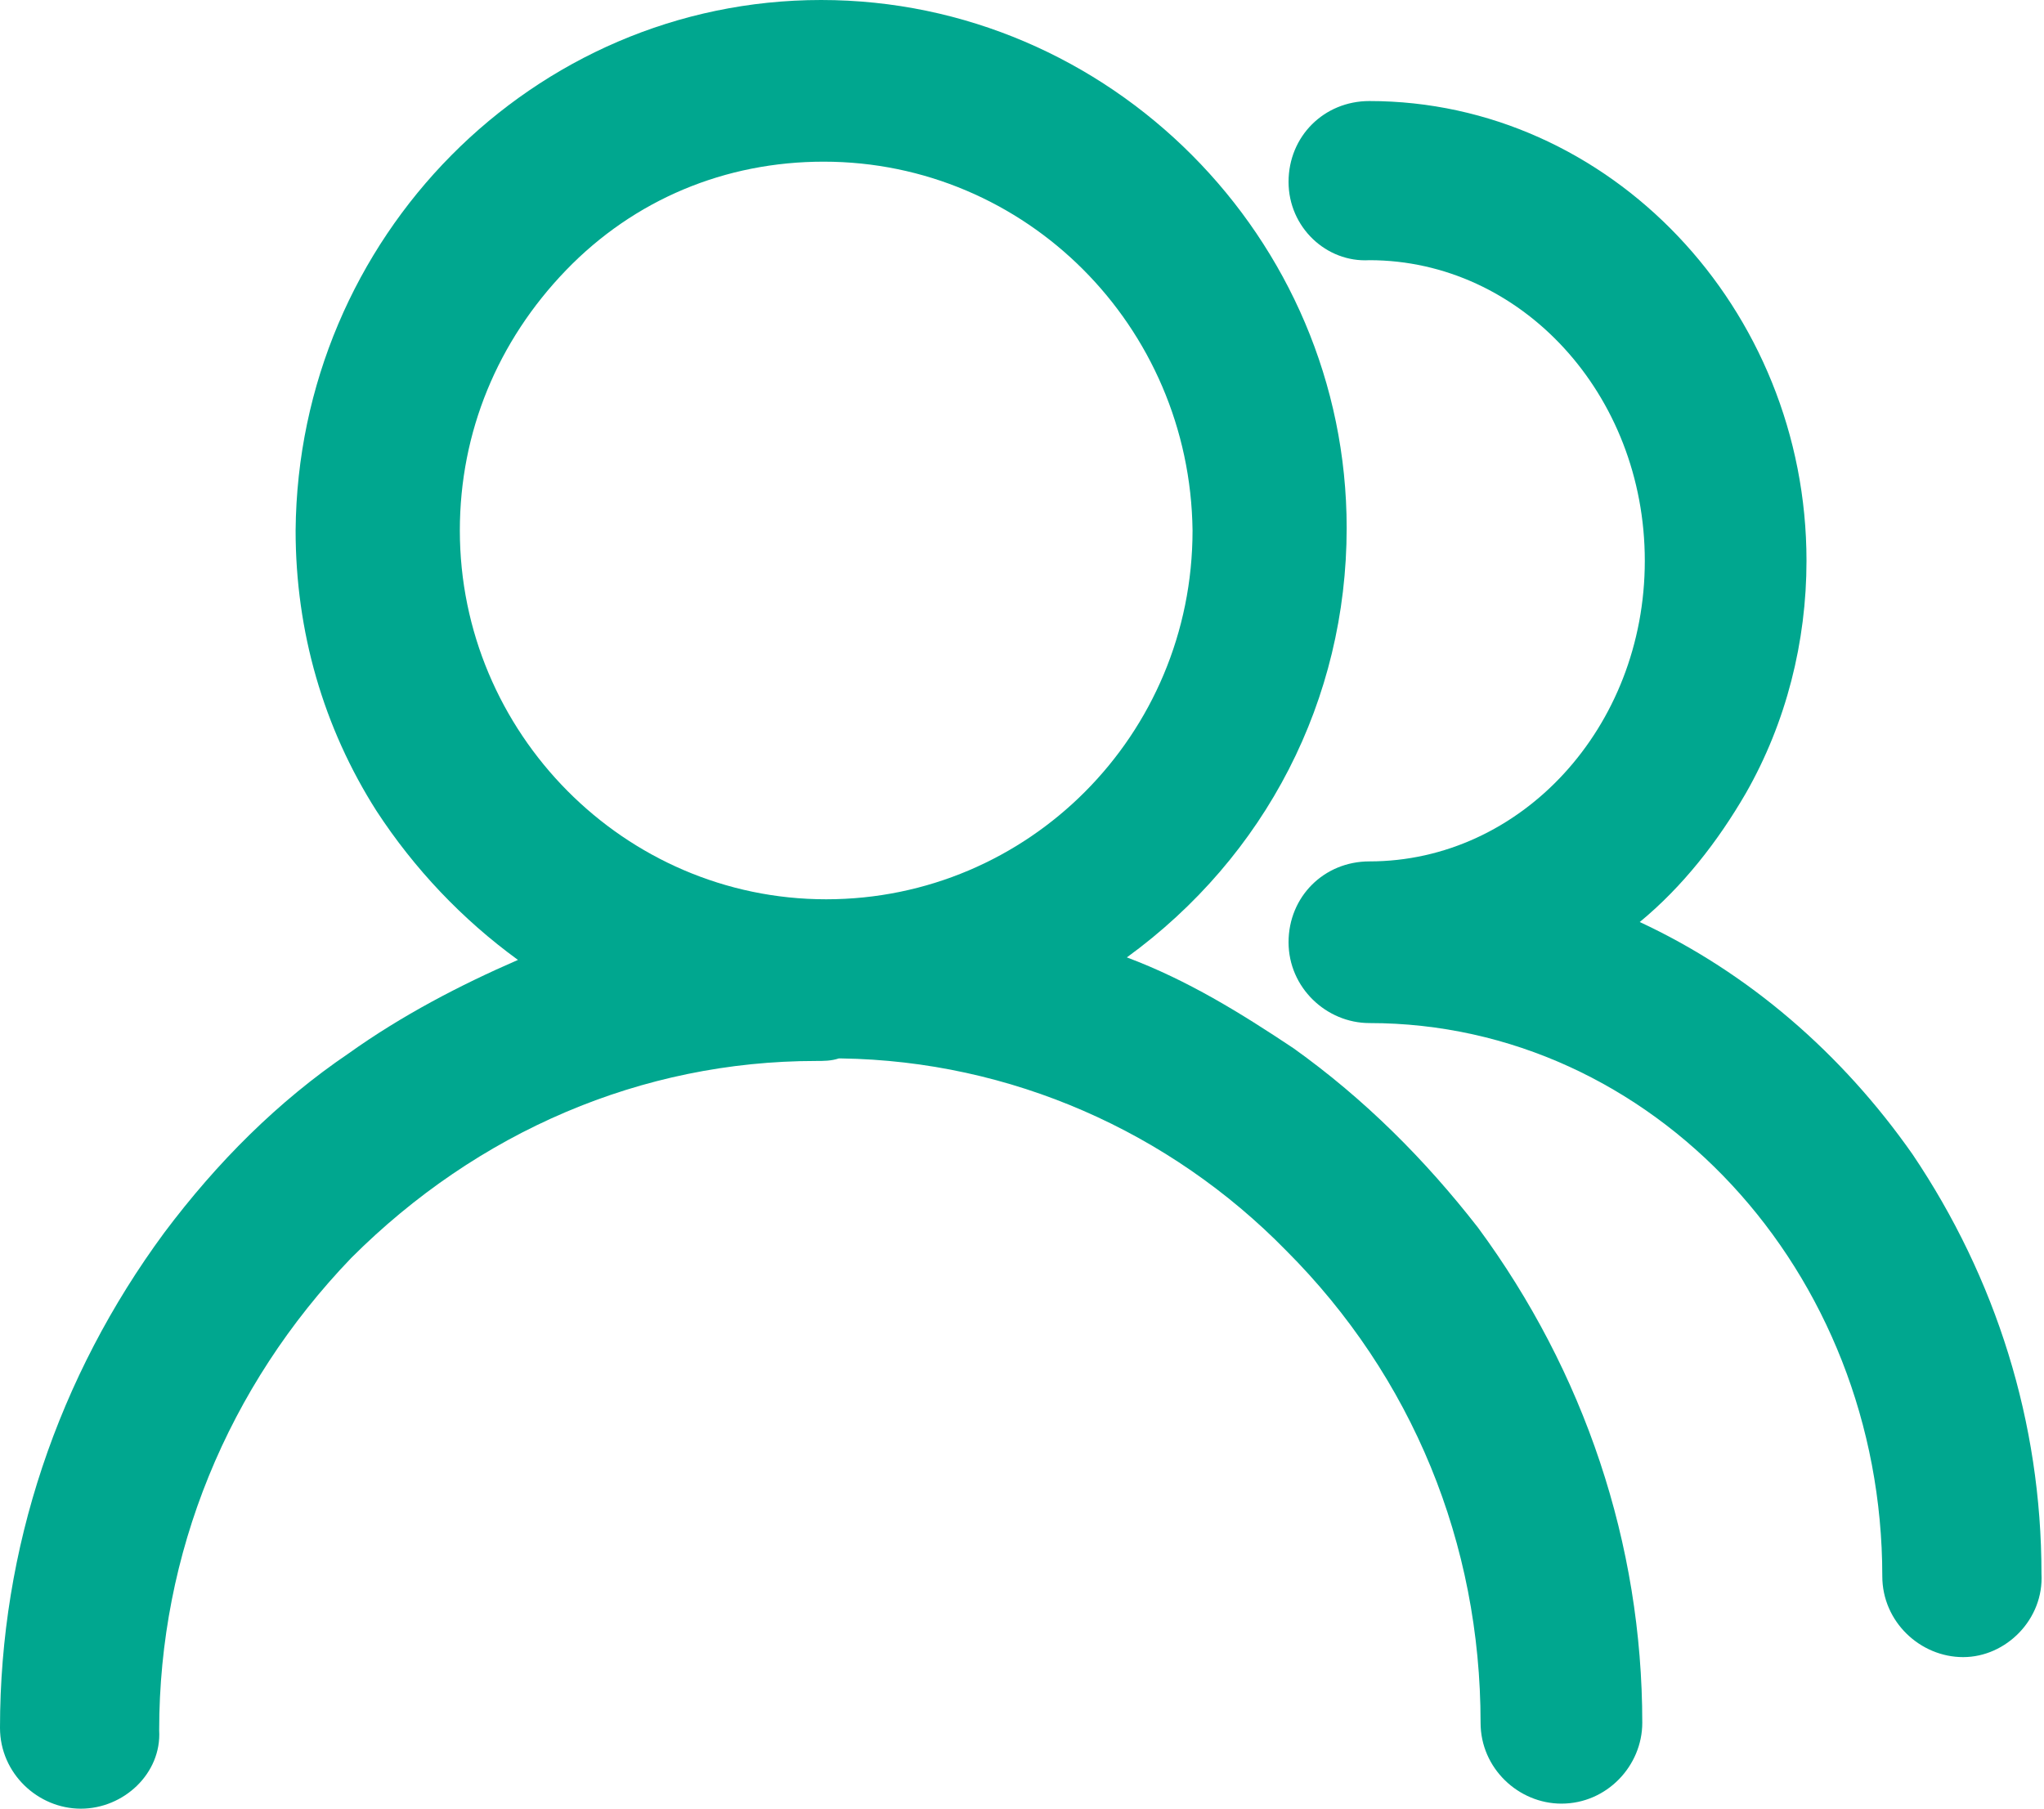 <?xml version="1.0" encoding="utf-8"?>
<!-- Generator: Adobe Illustrator 25.0.0, SVG Export Plug-In . SVG Version: 6.00 Build 0)  -->
<svg version="1.1" id="图层_1" xmlns="http://www.w3.org/2000/svg" xmlns:xlink="http://www.w3.org/1999/xlink" x="0px" y="0px"
	 viewBox="0 0 80.9 71.6" style="enable-background:new 0 0 80.9 71.6;" xml:space="preserve">
<style type="text/css">
	.st0{fill:#00A78F;}
</style>
<g>
	<g>
		<path class="st0" d="M77.7,65.6c-1.7,0-3.2-1.4-3.2-3.2c0-12.1-9.1-21.9-20.3-21.9c-1.7,0-3.2-1.4-3.2-3.2c0-1.8,1.4-3.2,3.2-3.2
			c6,0,10.9-5.3,10.9-11.9s-4.9-11.9-10.9-11.9C52.5,10.4,51,9,51,7.2S52.4,4,54.2,4c9.5,0,17.3,8.2,17.3,18.2
			c0,3.2-0.8,6.4-2.4,9.2c-1.1,1.9-2.5,3.7-4.2,5.1c4.3,2,8,5.2,10.8,9.2c3.3,4.9,5.1,10.6,5.1,16.6C80.9,64.1,79.4,65.6,77.7,65.6
			L77.7,65.6z"/>
		<path class="st0" d="M3.2,71.6c-1.7,0-3.2-1.4-3.2-3.2c0-7.1,2.3-13.9,6.5-19.6c2.1-2.8,4.5-5.2,7.3-7.1c2.1-1.5,4.4-2.7,6.7-3.7
			c-2.2-1.6-4.1-3.6-5.6-5.9c-2.1-3.3-3.2-7.1-3.2-11.1C11.8,9.4,21.1,0,32.5,0s20.8,9.4,20.8,20.9c0,6.8-3.2,13-8.7,17
			c2.4,0.9,4.5,2.2,6.6,3.6c2.8,2,5.2,4.4,7.3,7.1c4.2,5.7,6.5,12.5,6.5,19.6c0,1.7-1.4,3.2-3.2,3.2c-1.7,0-3.2-1.4-3.2-3.2
			c0-7.1-2.7-13.7-7.7-18.7C46.3,44.8,40,42,33.3,41.9h-0.1c-0.3,0.1-0.6,0.1-0.9,0.1c-6.9,0-13.4,2.8-18.4,7.8
			c-4.9,5.1-7.6,11.7-7.6,18.7C6.4,70.2,4.9,71.6,3.2,71.6z M32.6,6.4c-3.9,0-7.5,1.5-10.2,4.3s-4.2,6.4-4.2,10.3
			c0,8,6.5,14.6,14.5,14.6c8,0,14.5-6.5,14.5-14.6C47.1,12.9,40.6,6.4,32.6,6.4z"/>
	</g>
</g>
</svg>
